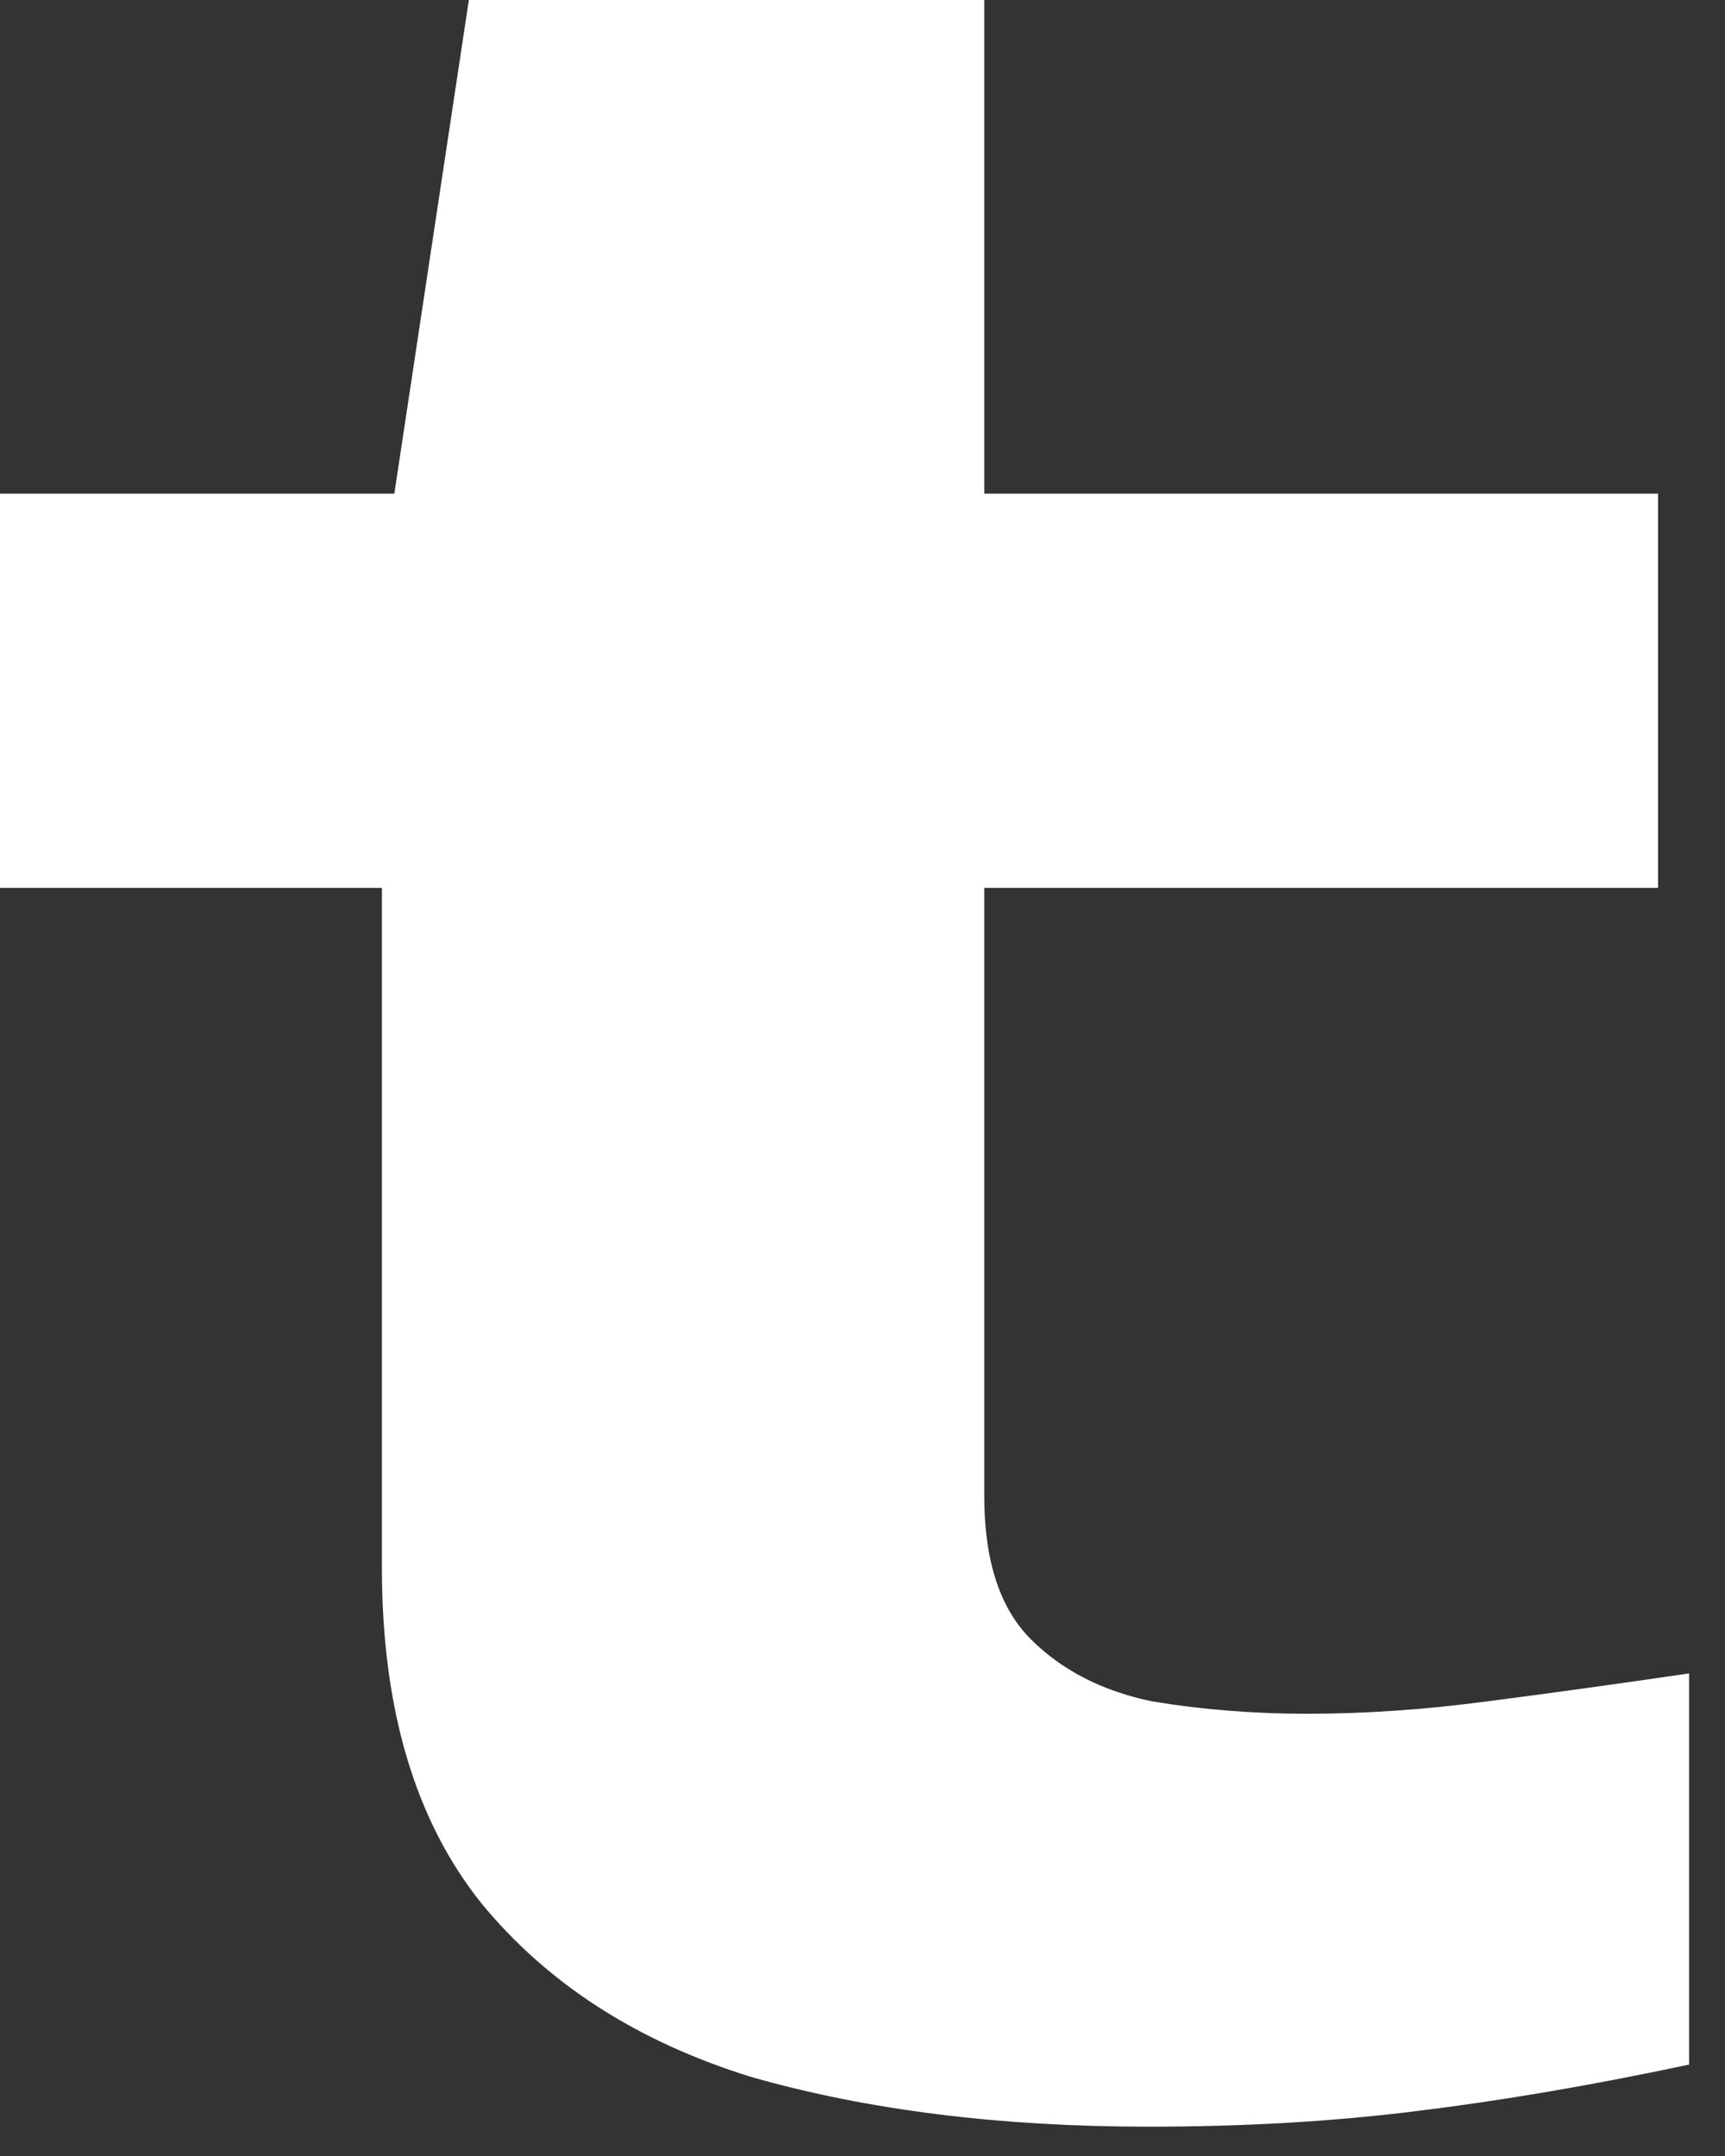 <?xml version="1.0" encoding="utf-8"?>
<svg xmlns="http://www.w3.org/2000/svg" fill="none" height="100%" overflow="visible" preserveAspectRatio="none" style="display: block;" viewBox="0 0 40 50" width="100%">
<rect x="0" y="0" width="40" height="50" fill="#333333" stroke="none"/>
<path d="M26.64 49.32C23.184 49.32 20.112 48.936 17.424 48.168C14.784 47.352 12.696 46.008 11.16 44.136C9.624 42.216 8.856 39.624 8.856 36.36V20.592H0V11.448H9.144L10.872 0H22.824V11.448H38.448V20.592H22.824V34.704C22.824 36.192 23.184 37.296 23.904 38.016C24.624 38.736 25.56 39.216 26.712 39.456C27.864 39.648 29.064 39.744 30.312 39.744C31.656 39.744 33.048 39.648 34.488 39.456C35.976 39.264 37.536 39.048 39.168 38.808V47.88C36.912 48.36 34.8 48.72 32.832 48.96C30.912 49.2 28.848 49.32 26.64 49.32Z" fill="white" id="Vector"/>
</svg>